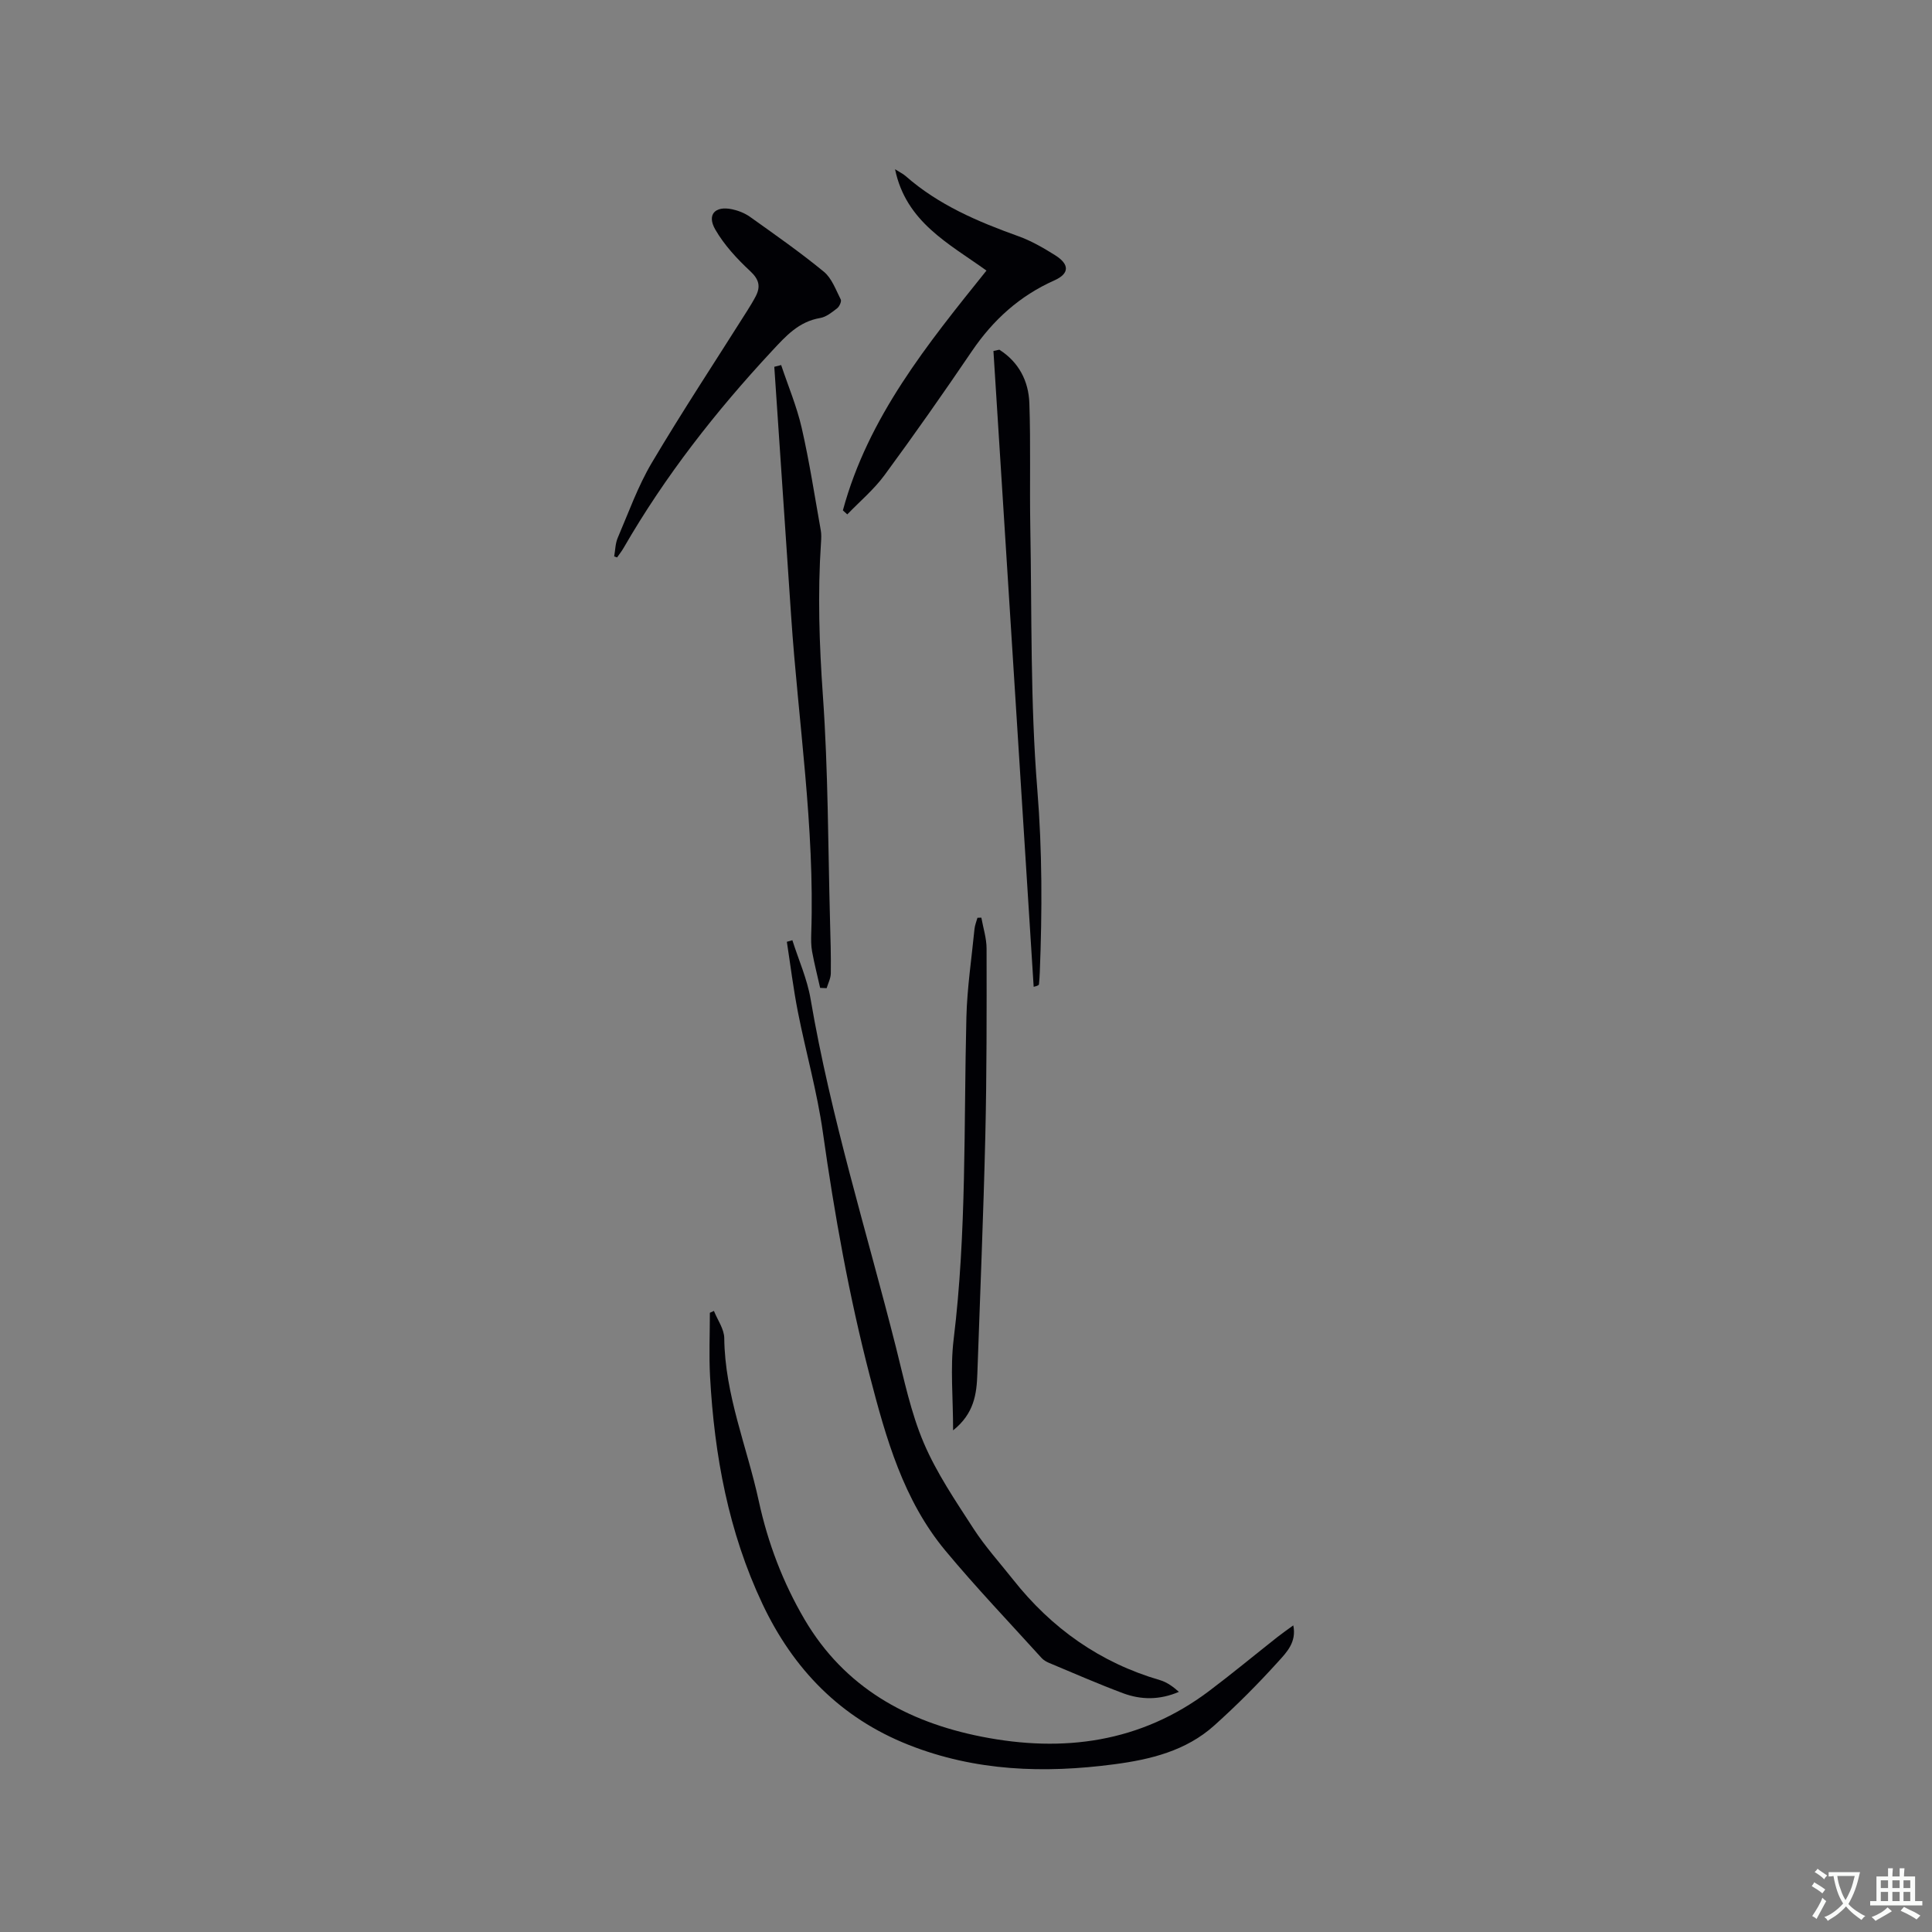 <svg enable-background="new 0 0 400 400" viewBox="0 0 400 400" xmlns="http://www.w3.org/2000/svg"><rect x="0" y="0" width="400" height="400" fill="#808080" stroke="none"/><g fill="#010105"><path d="m147.81 271.41c.75 1.88 2.12 3.75 2.14 5.64.12 11.75 4.72 22.51 7.15 33.74 1.88 8.65 4.98 16.83 9.46 24.47 8.26 14.07 21.19 21.24 36.68 24.3 16.92 3.34 32.91 1.22 47.07-9.44 4.82-3.63 9.48-7.49 14.22-11.23.98-.77 2.01-1.48 3.23-2.37.73 3.48-1.42 5.62-3.12 7.5-4.18 4.63-8.61 9.07-13.26 13.24-5.83 5.23-13.17 7.03-20.72 8.02-14.48 1.91-28.73 1.44-42.53-4.02-14.11-5.58-23.88-15.66-30.27-29.18-7.03-14.88-9.96-30.76-10.85-47.06-.24-4.39-.04-8.81-.04-13.22z"/><path d="m164.05 194.66c1.28 4.04 3.06 8 3.77 12.15 4.17 24.48 11.61 48.14 17.68 72.14 1.68 6.66 3.08 13.51 5.75 19.78 2.67 6.26 6.59 12.02 10.31 17.77 2.41 3.72 5.43 7.05 8.19 10.54 7.97 10.09 17.99 17.19 30.4 20.81 1.44.42 2.73 1.36 3.93 2.43-4 1.72-7.86 1.67-11.58.28-5.15-1.93-10.2-4.14-15.27-6.26-.57-.24-1.17-.58-1.58-1.03-6.68-7.38-13.57-14.59-19.93-22.24-8.69-10.46-12.29-23.27-15.63-36.13-4.31-16.63-7.33-33.49-9.73-50.5-1.18-8.36-3.52-16.56-5.16-24.87-.95-4.81-1.54-9.69-2.29-14.54.38-.11.76-.22 1.14-.33z"/><path d="m174.51 105.67c5.21-19.28 17.48-34.4 29.73-49.65-7.84-5.63-16.66-10.05-18.93-20.98.99.63 1.65.94 2.18 1.4 6.81 5.99 14.93 9.44 23.34 12.46 2.66.95 5.18 2.41 7.59 3.92 3.04 1.9 3.04 3.82-.14 5.24-7.18 3.2-12.66 8.17-17.05 14.63-5.88 8.66-11.89 17.24-18.09 25.67-2.2 2.99-5.12 5.44-7.72 8.14-.3-.28-.61-.55-.91-.83z"/><path d="m127.16 115.2c.23-1.28.23-2.65.72-3.81 2.25-5.25 4.18-10.7 7.07-15.58 6.31-10.64 13.13-20.98 19.74-31.45.62-.98 1.23-1.98 1.77-3.01 1.05-2.03.71-3.49-1.13-5.21-2.74-2.55-5.39-5.41-7.24-8.62-1.78-3.08-.05-4.93 3.45-4.2 1.3.27 2.64.8 3.72 1.56 5.17 3.69 10.4 7.34 15.3 11.37 1.65 1.35 2.49 3.75 3.51 5.76.2.39-.28 1.45-.74 1.81-1.07.83-2.27 1.81-3.53 2.02-4.43.75-7.09 3.72-9.95 6.8-11.66 12.53-22.15 25.92-30.72 40.77-.4.7-.91 1.34-1.37 2-.21-.07-.4-.14-.6-.21z"/><path d="m161.73 75.58c1.45 4.34 3.25 8.6 4.26 13.04 1.6 6.99 2.68 14.1 3.94 21.16.15.82.11 1.69.05 2.53-.71 10.58-.36 21.11.39 31.72 1.1 15.52 1.06 31.12 1.48 46.68.1 3.6.21 7.2.16 10.81-.01 1.03-.56 2.05-.86 3.07-.45-.02-.9-.04-1.35-.06-.56-2.5-1.2-4.98-1.66-7.5-.23-1.24-.22-2.54-.18-3.81.74-22.01-2.69-43.75-4.16-65.61-1.16-17.22-2.33-34.45-3.49-51.67.48-.12.95-.24 1.42-.36z"/><path d="m206.9 72.4c4.04 2.57 6.06 6.49 6.22 11.1.29 8.46.04 16.93.19 25.39.33 18.22-.01 36.51 1.46 54.64 1.02 12.63 1.01 25.13.51 37.7-.03.85-.09 1.69-.17 2.54-.02.17-.2.33-1.1.54-2.78-43.88-5.55-87.76-8.33-131.64.4-.09.81-.18 1.22-.27z"/><path d="m197.33 296.14c0-6.84-.61-12.91.11-18.82 2.71-22.17 2.09-44.43 2.64-66.66.15-6.12 1.08-12.23 1.68-18.34.08-.78.4-1.53.61-2.3l.81-.03c.38 2.14 1.08 4.28 1.08 6.41.02 12.92.04 25.85-.26 38.76-.39 16.42-1.08 32.83-1.65 49.25-.14 4.19-.66 8.25-5.02 11.73z"/></g><path d="m377.9 391.2c-.2.3-.4.5-.6.8-.7-.6-1.4-1-2.2-1.5.2-.3.4-.5.5-.8.6.4 1.4.8 2.3 1.5zm-1.8 6.1c-.2-.2-.5-.4-.9-.6.4-.6.8-1.2 1.2-1.9s.7-1.3.9-1.9c.3.3.5.5.8.7-.7 1.3-1.4 2.6-2 3.7zm2.2-9c-.3.3-.5.5-.6.8-.6-.6-1.3-1.1-2-1.5.3-.3.5-.5.6-.7.6.5 1.3.9 2 1.4zm.3.2v-.9h2 4.5c-.3 1.3-.6 2.5-1 3.6s-.9 2.1-1.4 3c.4.5 1 1 1.6 1.4s1.2.8 1.9 1.1c-.3.2-.5.4-.8.8-.4-.3-1-.7-1.6-1.2s-1.2-1.1-1.6-1.6c-.5.6-1.1 1.1-1.7 1.6s-1.4.9-2.1 1.4c-.1-.3-.3-.5-.7-.8.6-.2 1.2-.5 1.9-1s1.4-1.1 2-1.8c-.5-.8-.9-1.6-1.2-2.5s-.6-2-.8-3.2c-.4.1-.7.1-1 .1zm2.5 2.7c.3 1 .7 1.7 1 2.2.3-.5.6-1.1 1-2s.6-1.9.9-3h-3.2-.4c.1.9.3 1.8.7 2.8z" fill="#fafbfa"/><path d="m396.5 388.5v1.5 3.6h1.5v.9c-.4 0-1 0-1.7 0h-7.9c-.5 0-.9 0-1.2 0v-.9h1.3v-3.5c0-.7 0-1.2 0-1.6h2.4c0-.8 0-1.4 0-1.7h1c0 .3-.1.8-.1 1.7h1.5c0-.8 0-1.4 0-1.7h1c0 .3-.1.9-.1 1.7zm-8.2 9.2c-.2-.3-.5-.5-.8-.8.8-.3 1.4-.6 1.9-.9s1-.7 1.4-1.1c.3.3.6.5.9.8-1.6 1-2.8 1.6-3.4 2zm2.6-6.8v-1.6h-1.5v1.6zm0 2.7v-1.9h-1.5v1.9zm2.4-2.7v-1.6h-1.5v1.6zm0 2.7v-1.9h-1.5v1.9zm.2 2 .7-.8c.4.2.9.5 1.6.8s1.3.7 1.8 1c-.3.3-.5.5-.8.8-.4-.3-1.5-1-3.3-1.8zm2-4.7v-1.6h-1.4v1.6zm0 2.7v-1.9h-1.4v1.9z" fill="#fafbfa"/></svg>